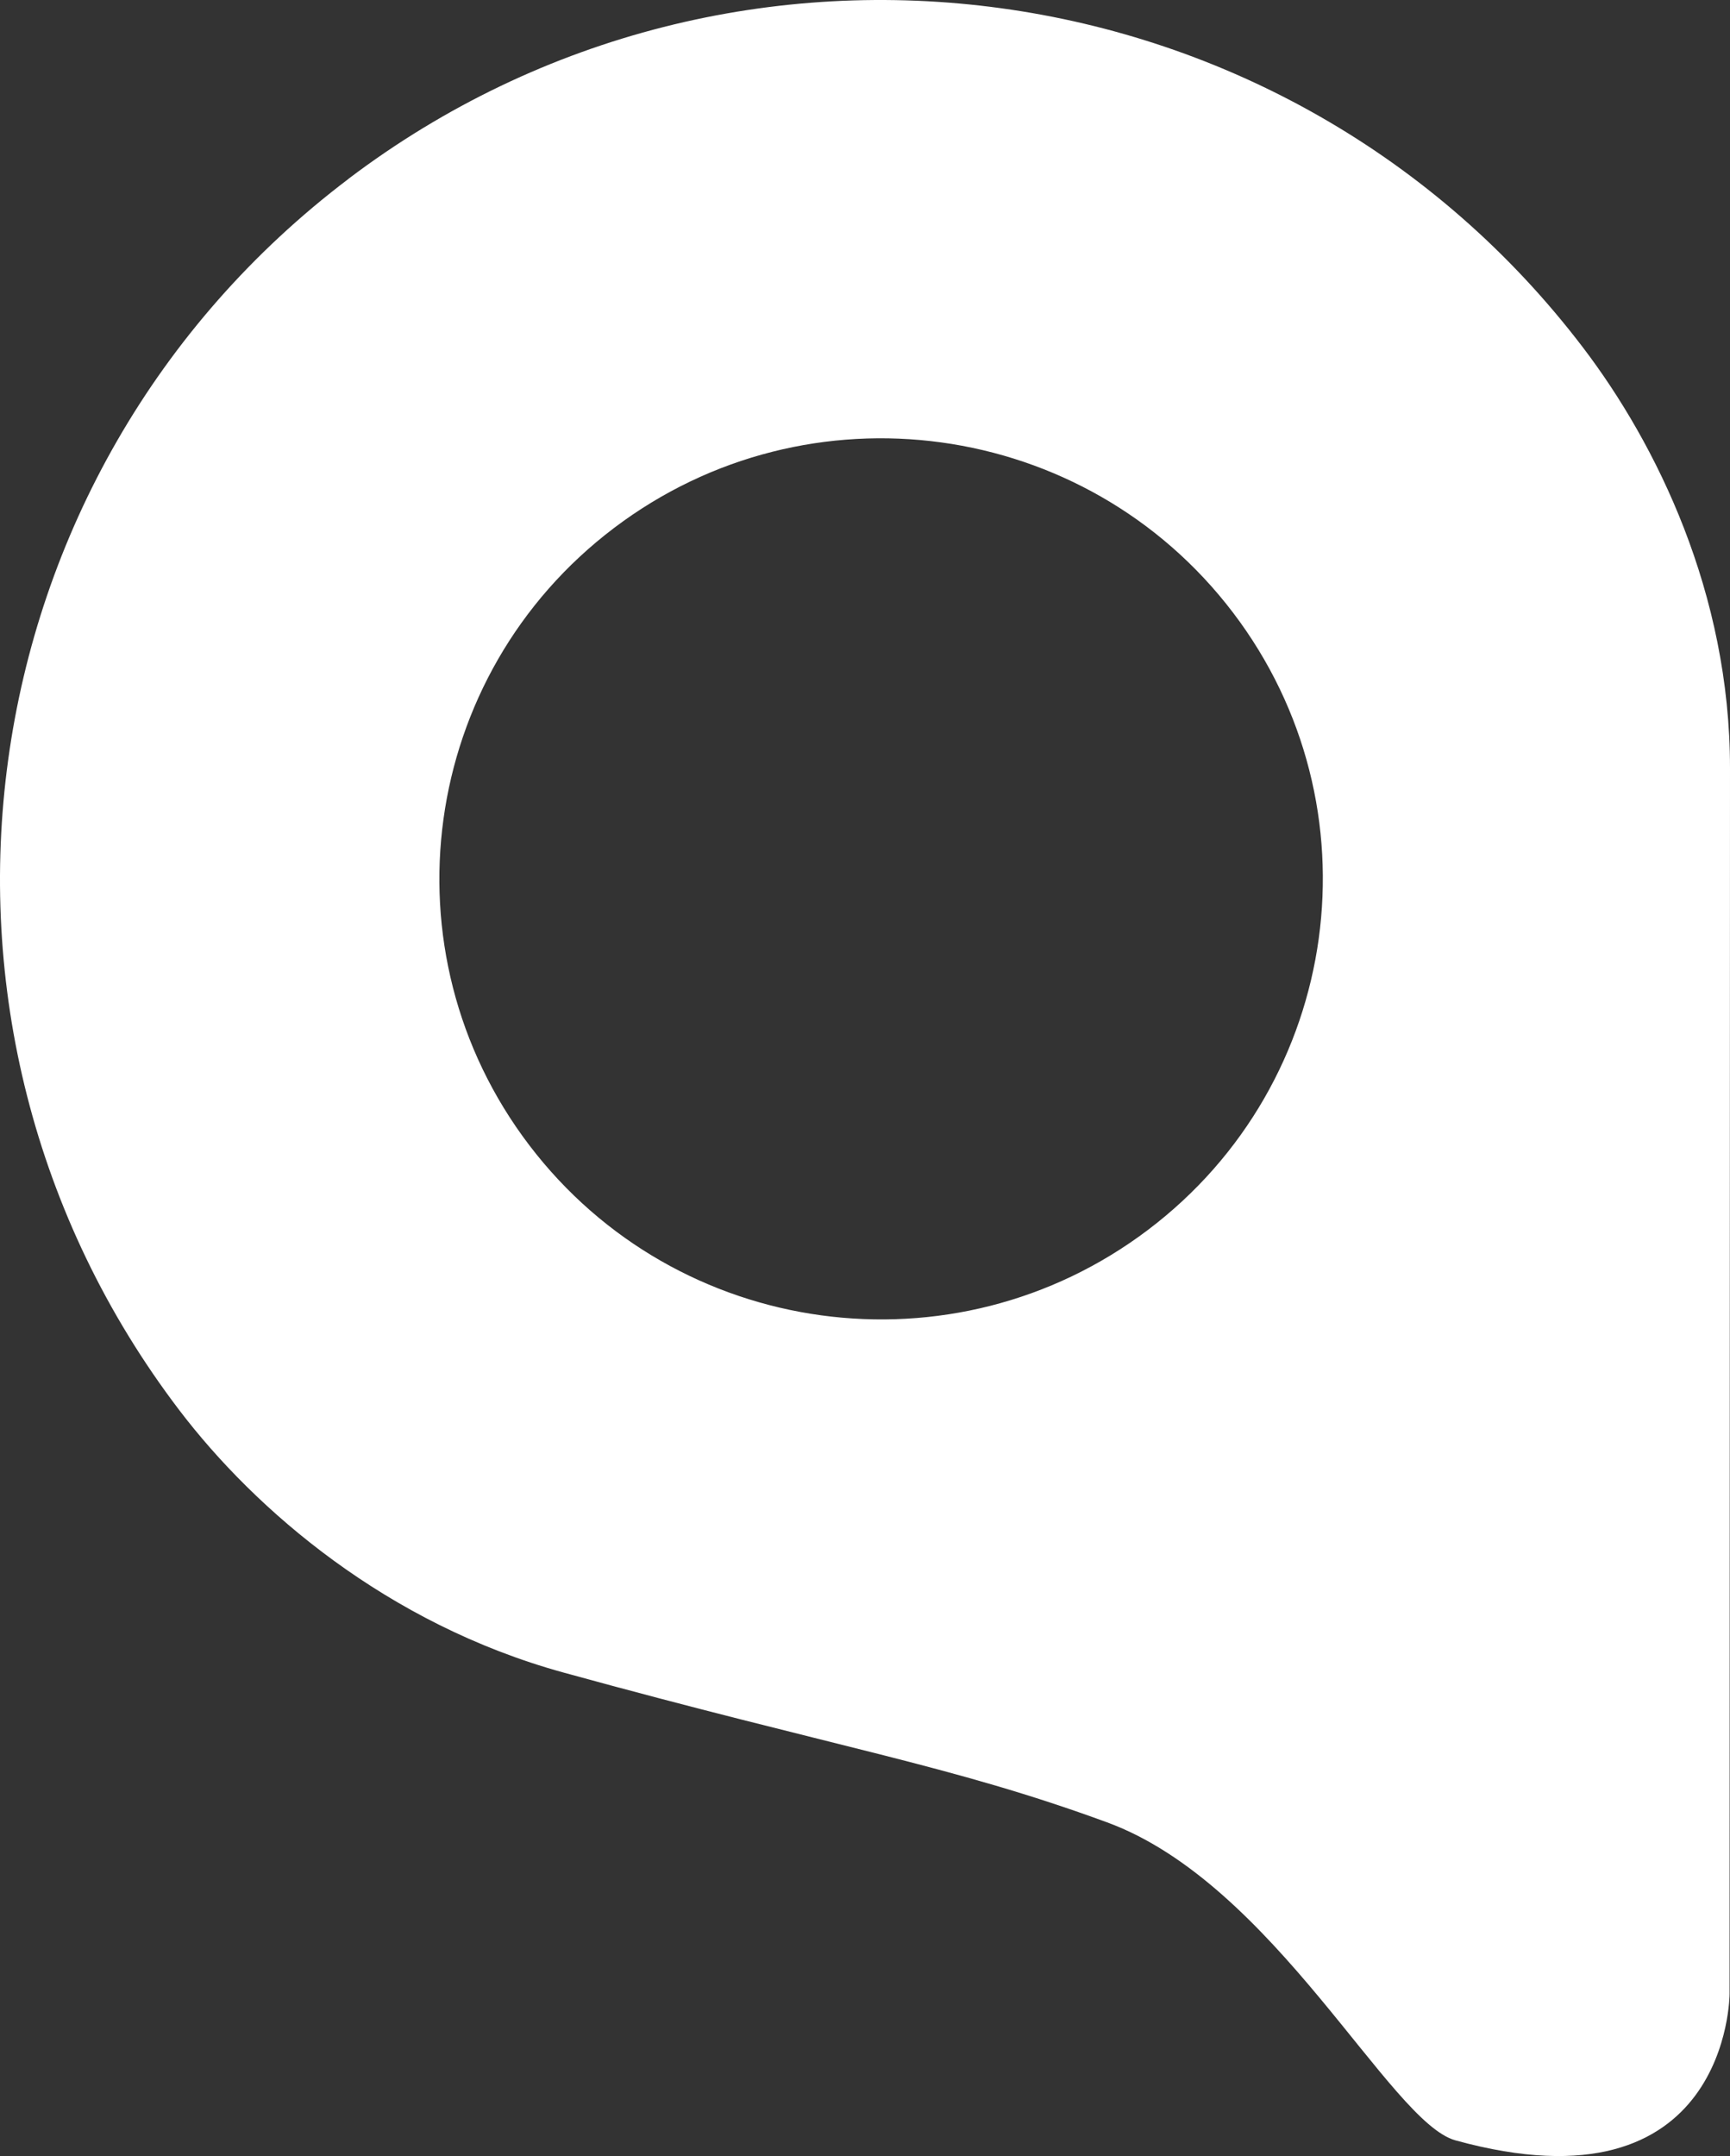 <svg width="378" height="471" viewBox="0 0 378 471" fill="none" xmlns="http://www.w3.org/2000/svg">
<rect x="0" y="0" width="378" height="471" fill="#333333" stroke="none"/>
<path d="M76.145 39.06C160.834 -25.038 281.605 -8.519 345.887 75.929C361.953 97.036 378 129.594 378 167.757L377.907 435.585C377.907 435.585 377.907 484.089 318.004 467.569C303.626 463.61 278.507 411.536 241.905 398.106C207.807 385.582 182.873 381.827 123.081 365.363C84.568 354.744 55.831 329.937 39.172 308.053C-25.11 223.606 -8.543 103.178 76.145 39.079V39.06ZM250.865 268.65C293.33 236.518 301.623 176.156 269.398 133.812C237.174 91.468 176.64 83.199 134.175 115.331C91.71 147.464 83.418 207.826 115.642 250.17C147.866 292.514 208.4 300.783 250.865 268.65Z" fill="white"/>
</svg>
